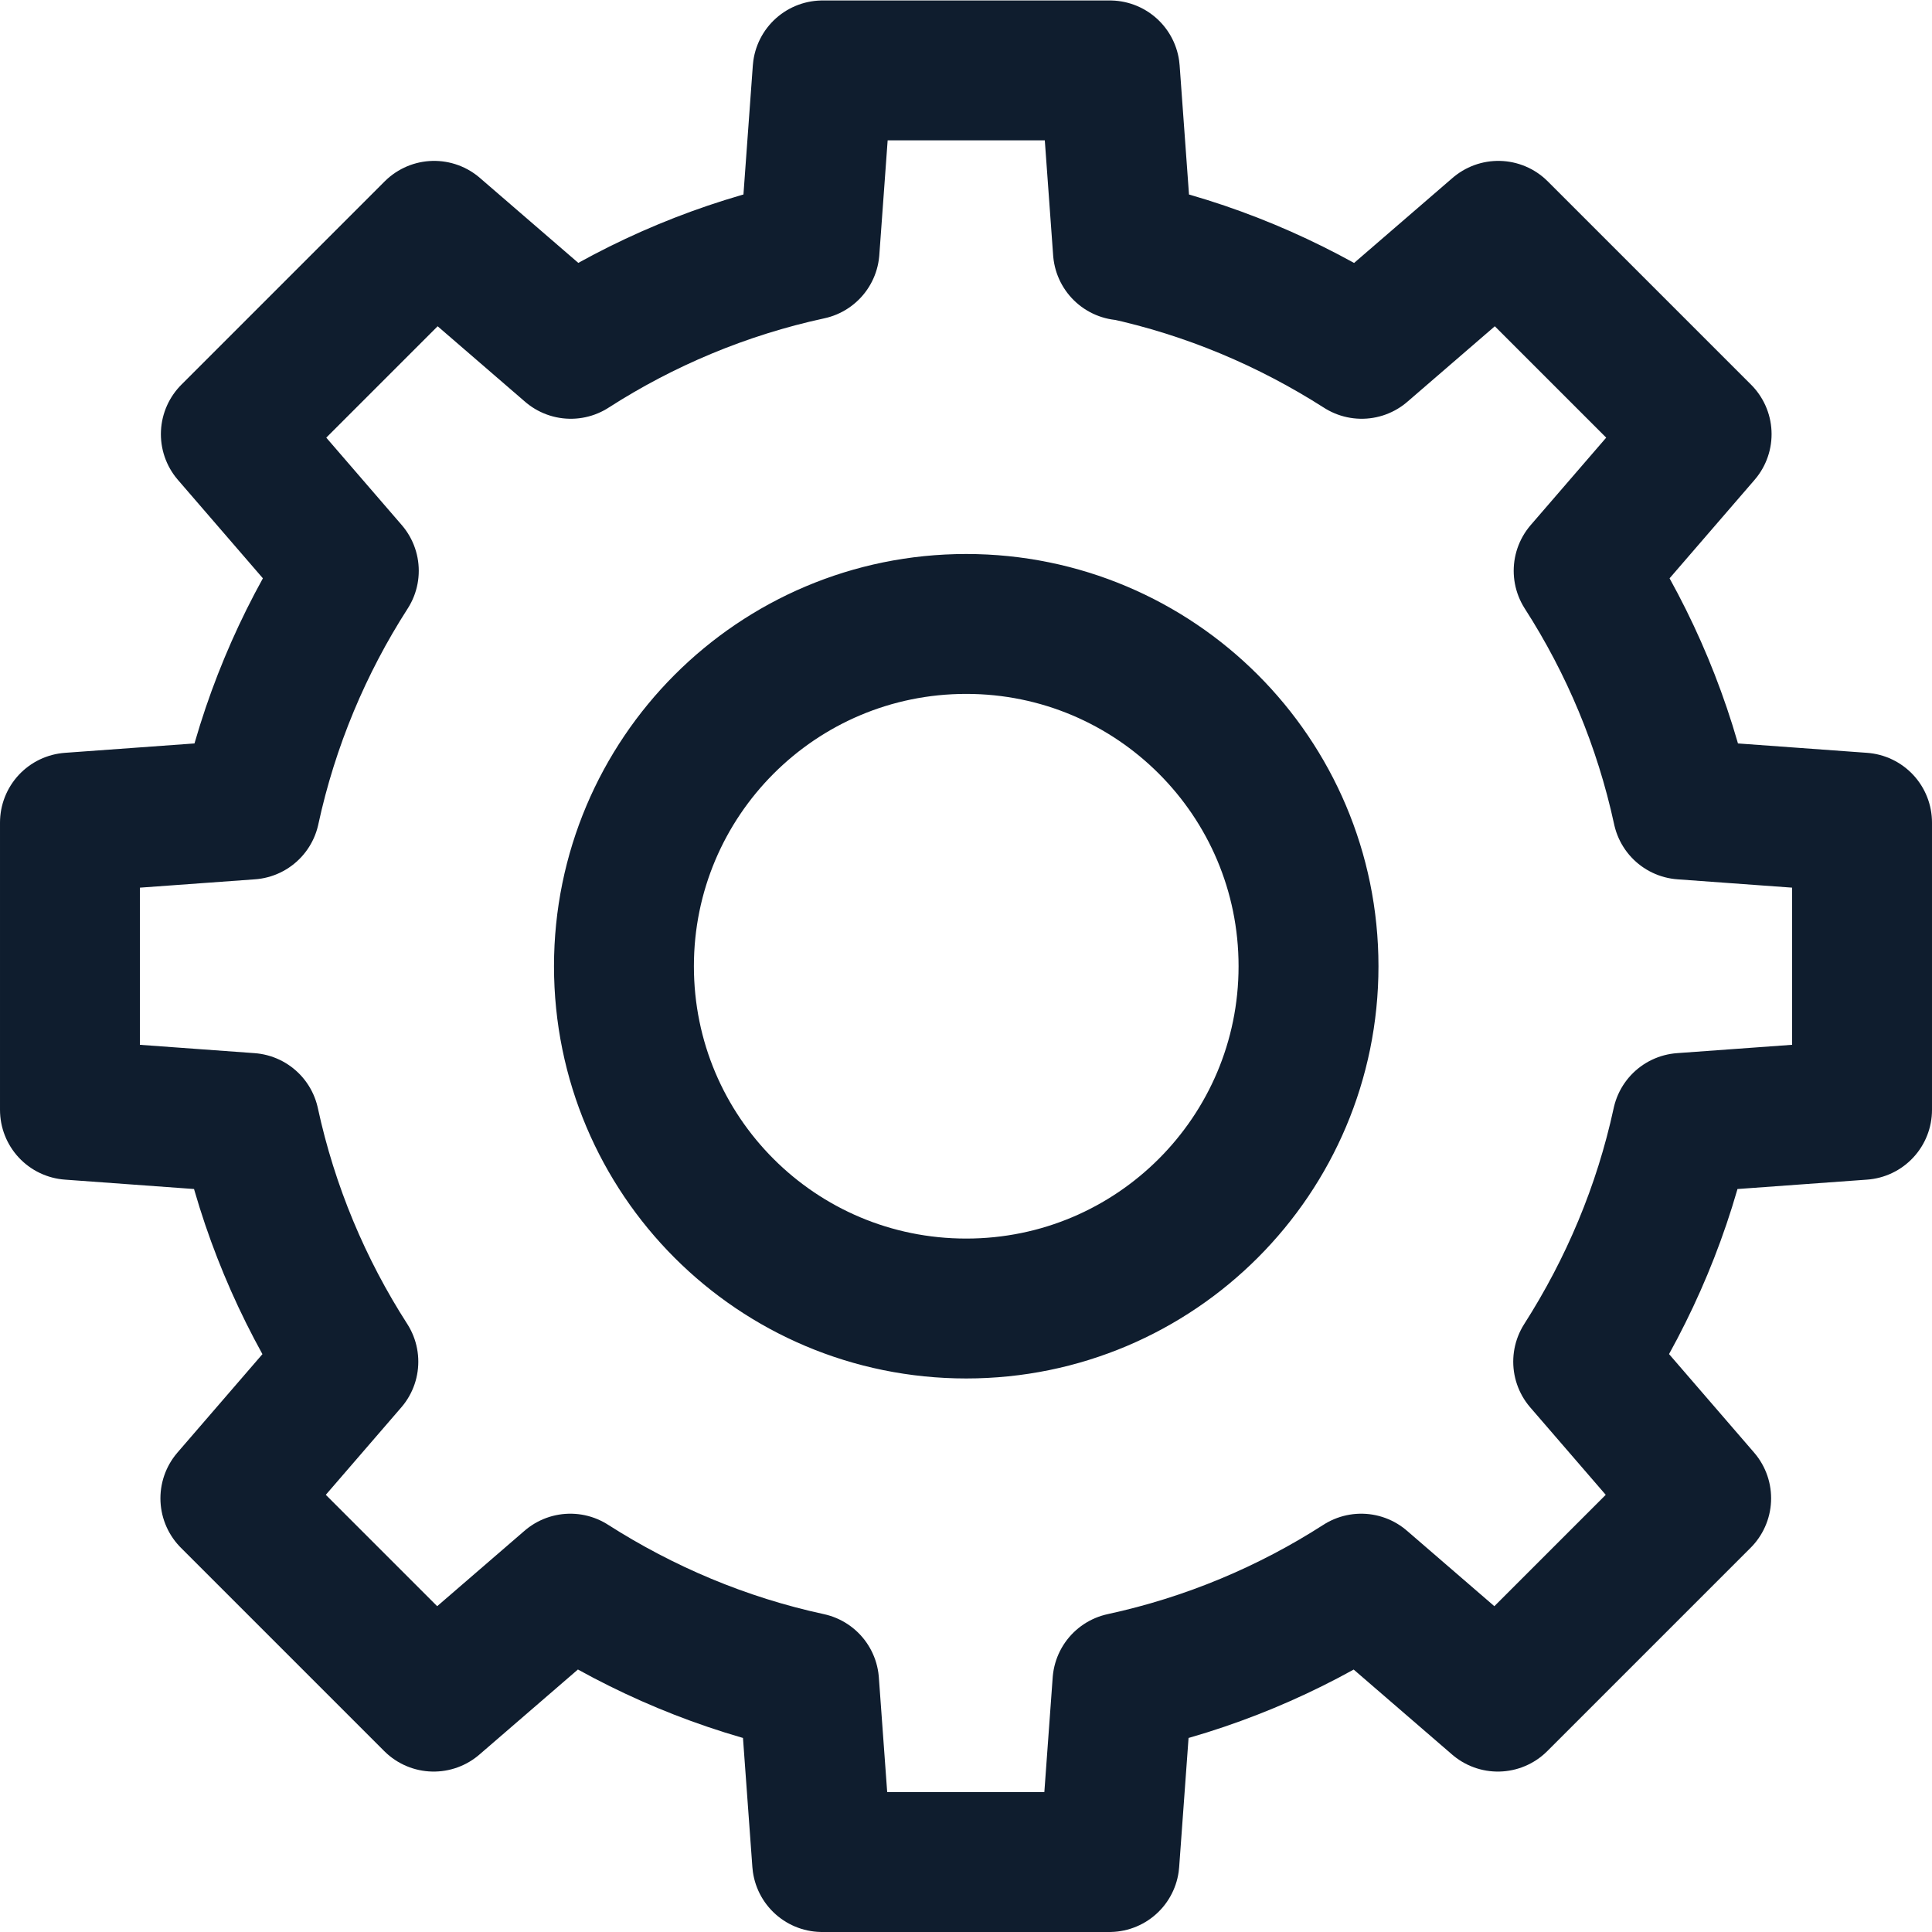 <?xml version="1.0" encoding="UTF-8"?>
<svg xmlns="http://www.w3.org/2000/svg" id="Calque_1" data-name="Calque 1" viewBox="0 0 41.43 41.43">
  <defs>
    <style>
      .cls-1 {
        fill: none;
        fill-rule: evenodd;
        stroke: #0f1d2e;
        stroke-linecap: round;
        stroke-linejoin: round;
        stroke-width: 3px;
      }
    </style>
  </defs>
  <path class="cls-1" d="m20.72,13.38c4.05,0,7.34,3.28,7.34,7.34,0,4.05-3.28,7.34-7.34,7.34s-7.34-3.28-7.34-7.34c0-4.05,3.28-7.34,7.34-7.34h0Zm3.36-8.02c1.85.4,3.57,1.13,5.12,2.12l2.93-2.53,4.36,4.36-2.53,2.93c.99,1.54,1.72,3.27,2.12,5.12l3.85.28v6.16s-3.86.28-3.86.28c-.4,1.85-1.13,3.57-2.12,5.12l2.53,2.93-4.36,4.36-2.93-2.53c-1.54.99-3.27,1.72-5.12,2.12l-.28,3.85h-6.16s-.28-3.85-.28-3.85c-1.85-.4-3.57-1.13-5.12-2.12l-2.93,2.53-4.36-4.36,2.53-2.93c-.99-1.54-1.72-3.27-2.12-5.12l-3.85-.28v-6.16s3.86-.28,3.86-.28c.4-1.85,1.13-3.58,2.12-5.12l-2.53-2.93,4.36-4.36,2.93,2.53c1.54-.99,3.27-1.72,5.12-2.12l.28-3.85h6.16s.28,3.86.28,3.86Z"></path>
</svg>
